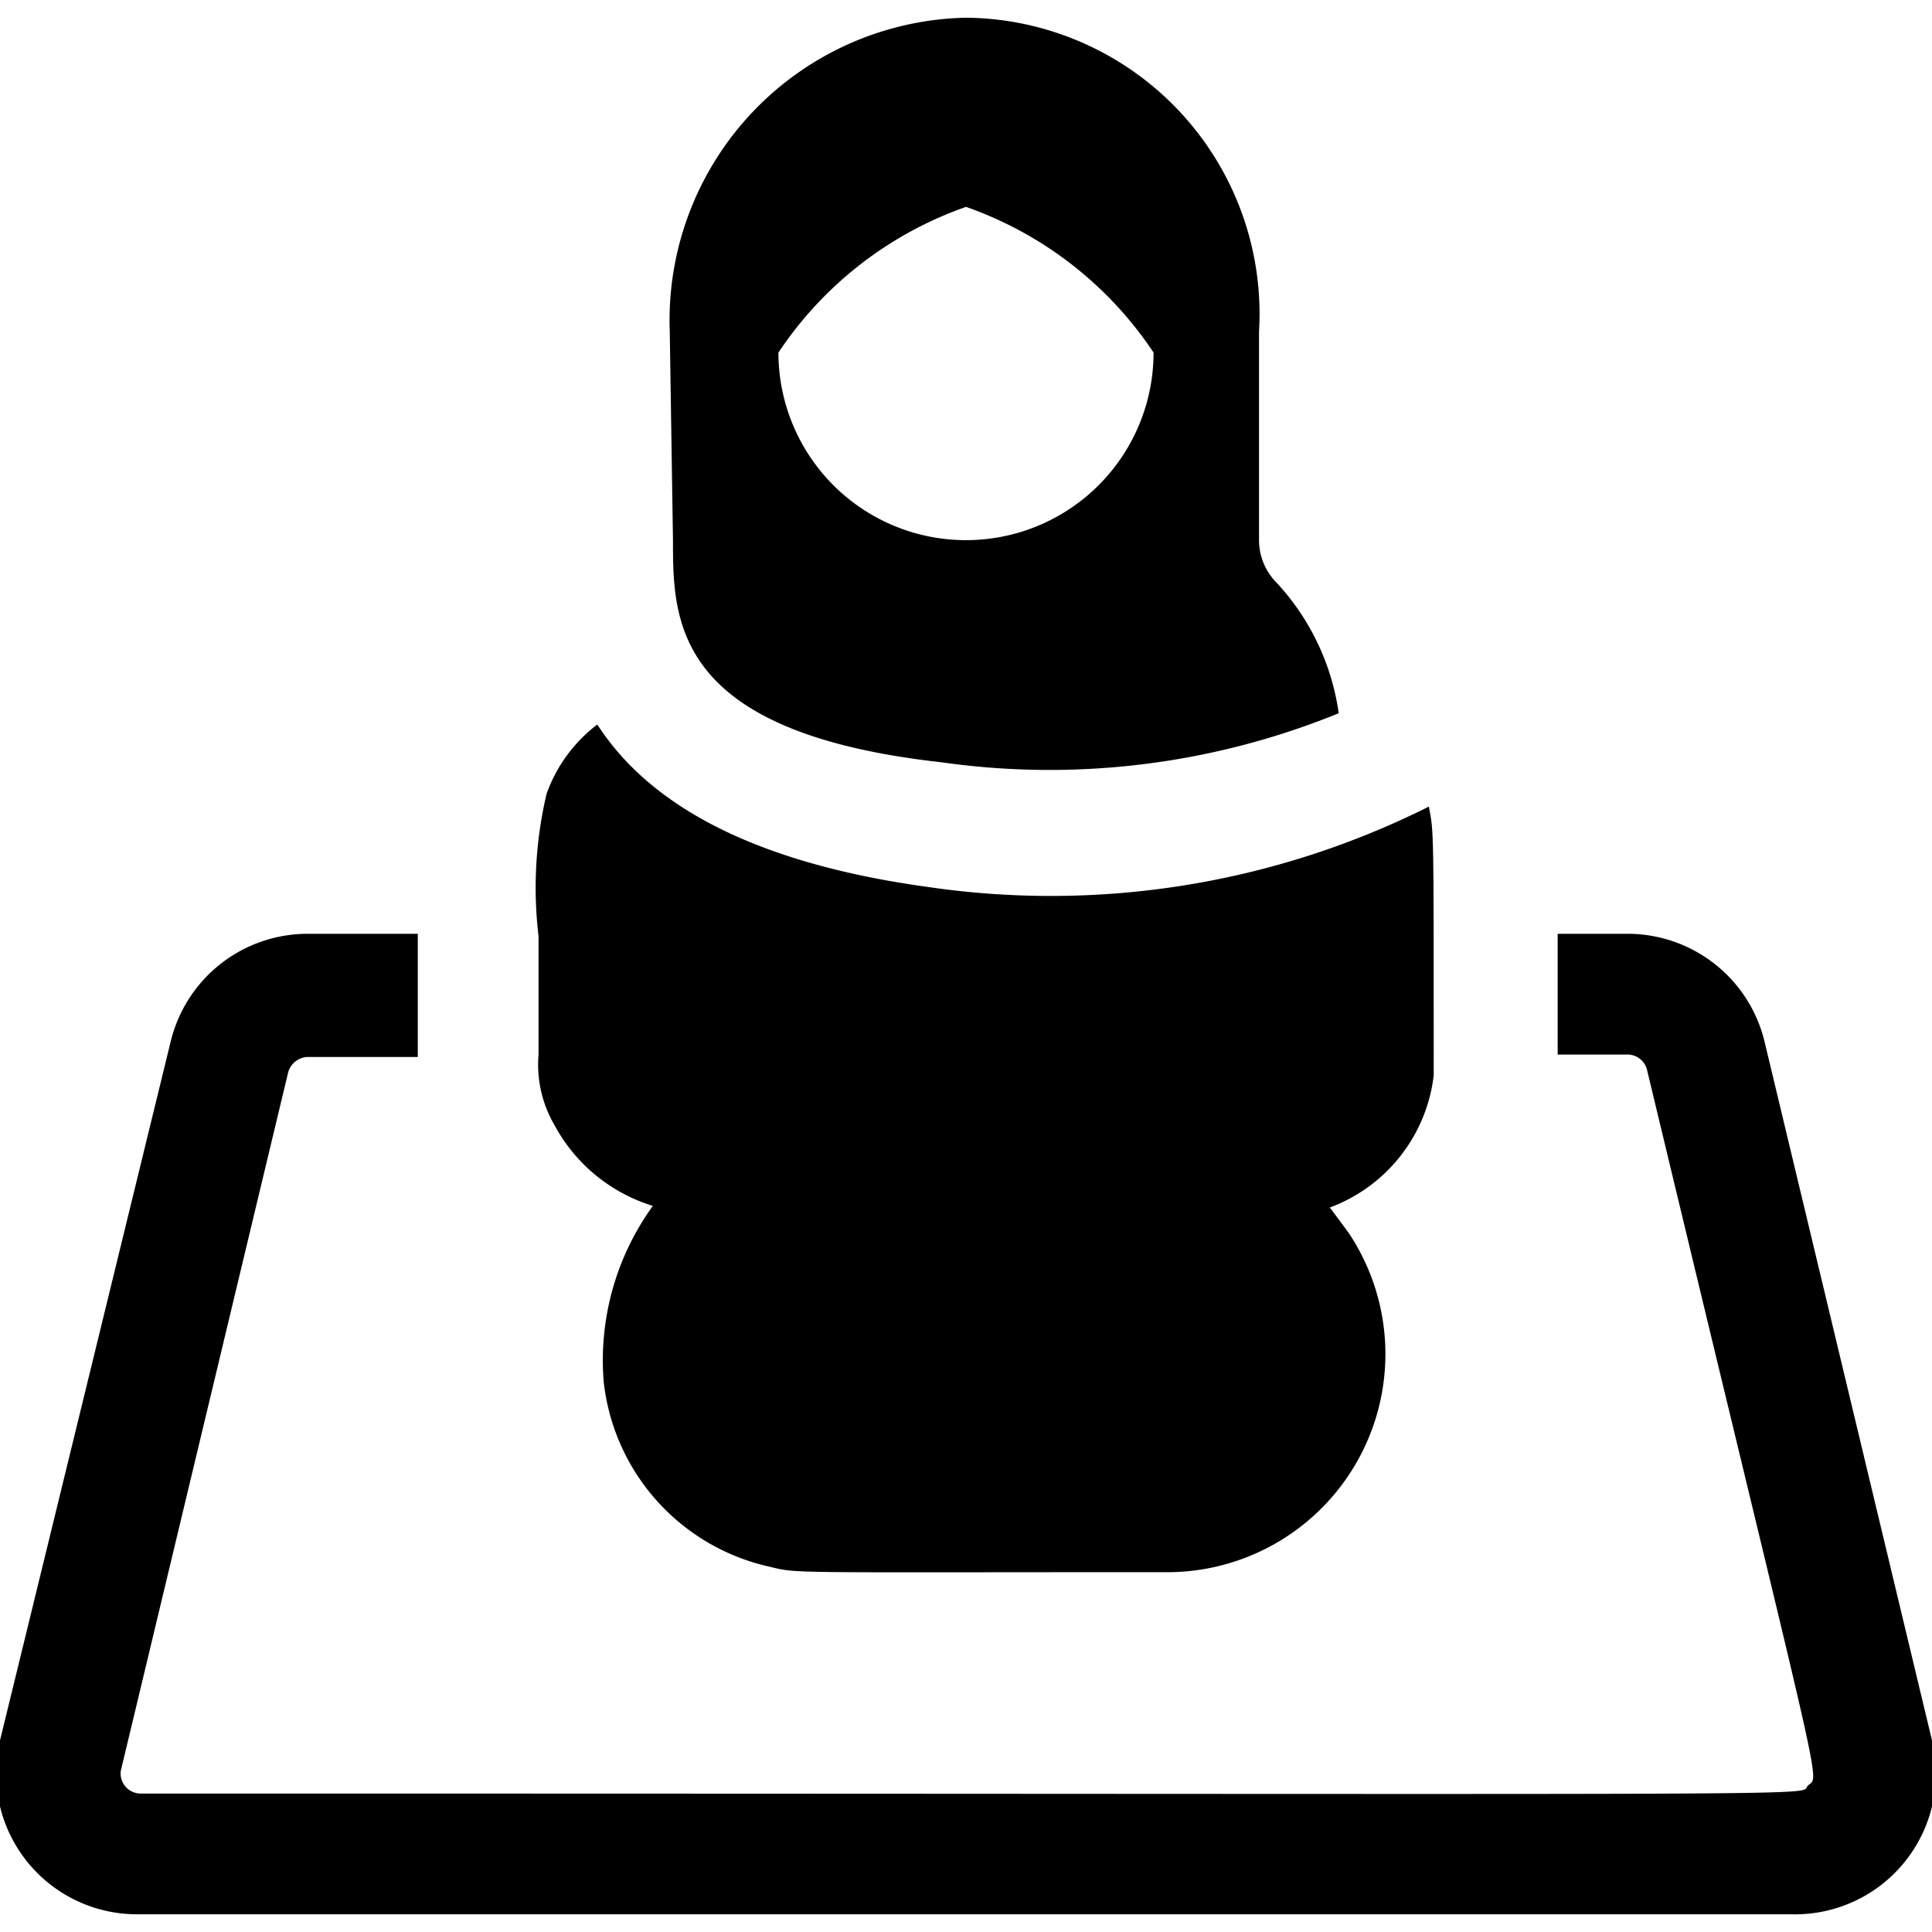 <svg xmlns="http://www.w3.org/2000/svg" viewBox="0 0 24 24"><g><path d="M6.69 13.1a1.49 1.49 0 0 0 0.2 0.88 2.08 2.08 0 0 0 1.22 1 3.27 3.27 0 0 0 -0.61 2.19 2.65 2.65 0 0 0 2.05 2.29c0.38 0.09 0.11 0.07 5 0.07a2.71 2.71 0 0 0 2.2 -4.22l-0.23 -0.31a2 2 0 0 0 1.29 -1.64c0 -3.2 0 -3 -0.06 -3.34a10.49 10.49 0 0 1 -6.21 1C9.19 10.7 8 9.9 7.42 9a1.87 1.87 0 0 0 -0.63 0.86 5.09 5.09 0 0 0 -0.1 1.77v1.5Z" fill="#000000" stroke-width="1"></path><path d="m24 21.62 -2.08 -8.68a1.75 1.75 0 0 0 -1.71 -1.34h-0.86v1.5h0.86a0.25 0.25 0 0 1 0.25 0.19c2.22 9.25 2.15 8.75 2 8.89s1.24 0.1 -20.72 0.1A0.25 0.25 0 0 1 1.5 22l2.08 -8.68a0.26 0.26 0 0 1 0.25 -0.19h1.36V11.6H3.83a1.75 1.75 0 0 0 -1.71 1.34L0 21.62a1.75 1.75 0 0 0 1.7 2.16h20.56A1.75 1.75 0 0 0 24 21.62Z" fill="#000000" stroke-width="1"></path><path d="M8.36 6.71c0 1 0 2.39 3.34 2.76a9.51 9.51 0 0 0 4.93 -0.61 3 3 0 0 0 -0.77 -1.62 0.75 0.75 0 0 1 -0.22 -0.53V4.12A3.68 3.68 0 0 0 12 0.22a3.76 3.76 0 0 0 -3.68 3.9ZM12 2.57a4.64 4.64 0 0 1 2.33 1.81 2.33 2.33 0 1 1 -4.66 0A4.64 4.64 0 0 1 12 2.57Z" fill="#000000" stroke-width="1"></path></g></svg>